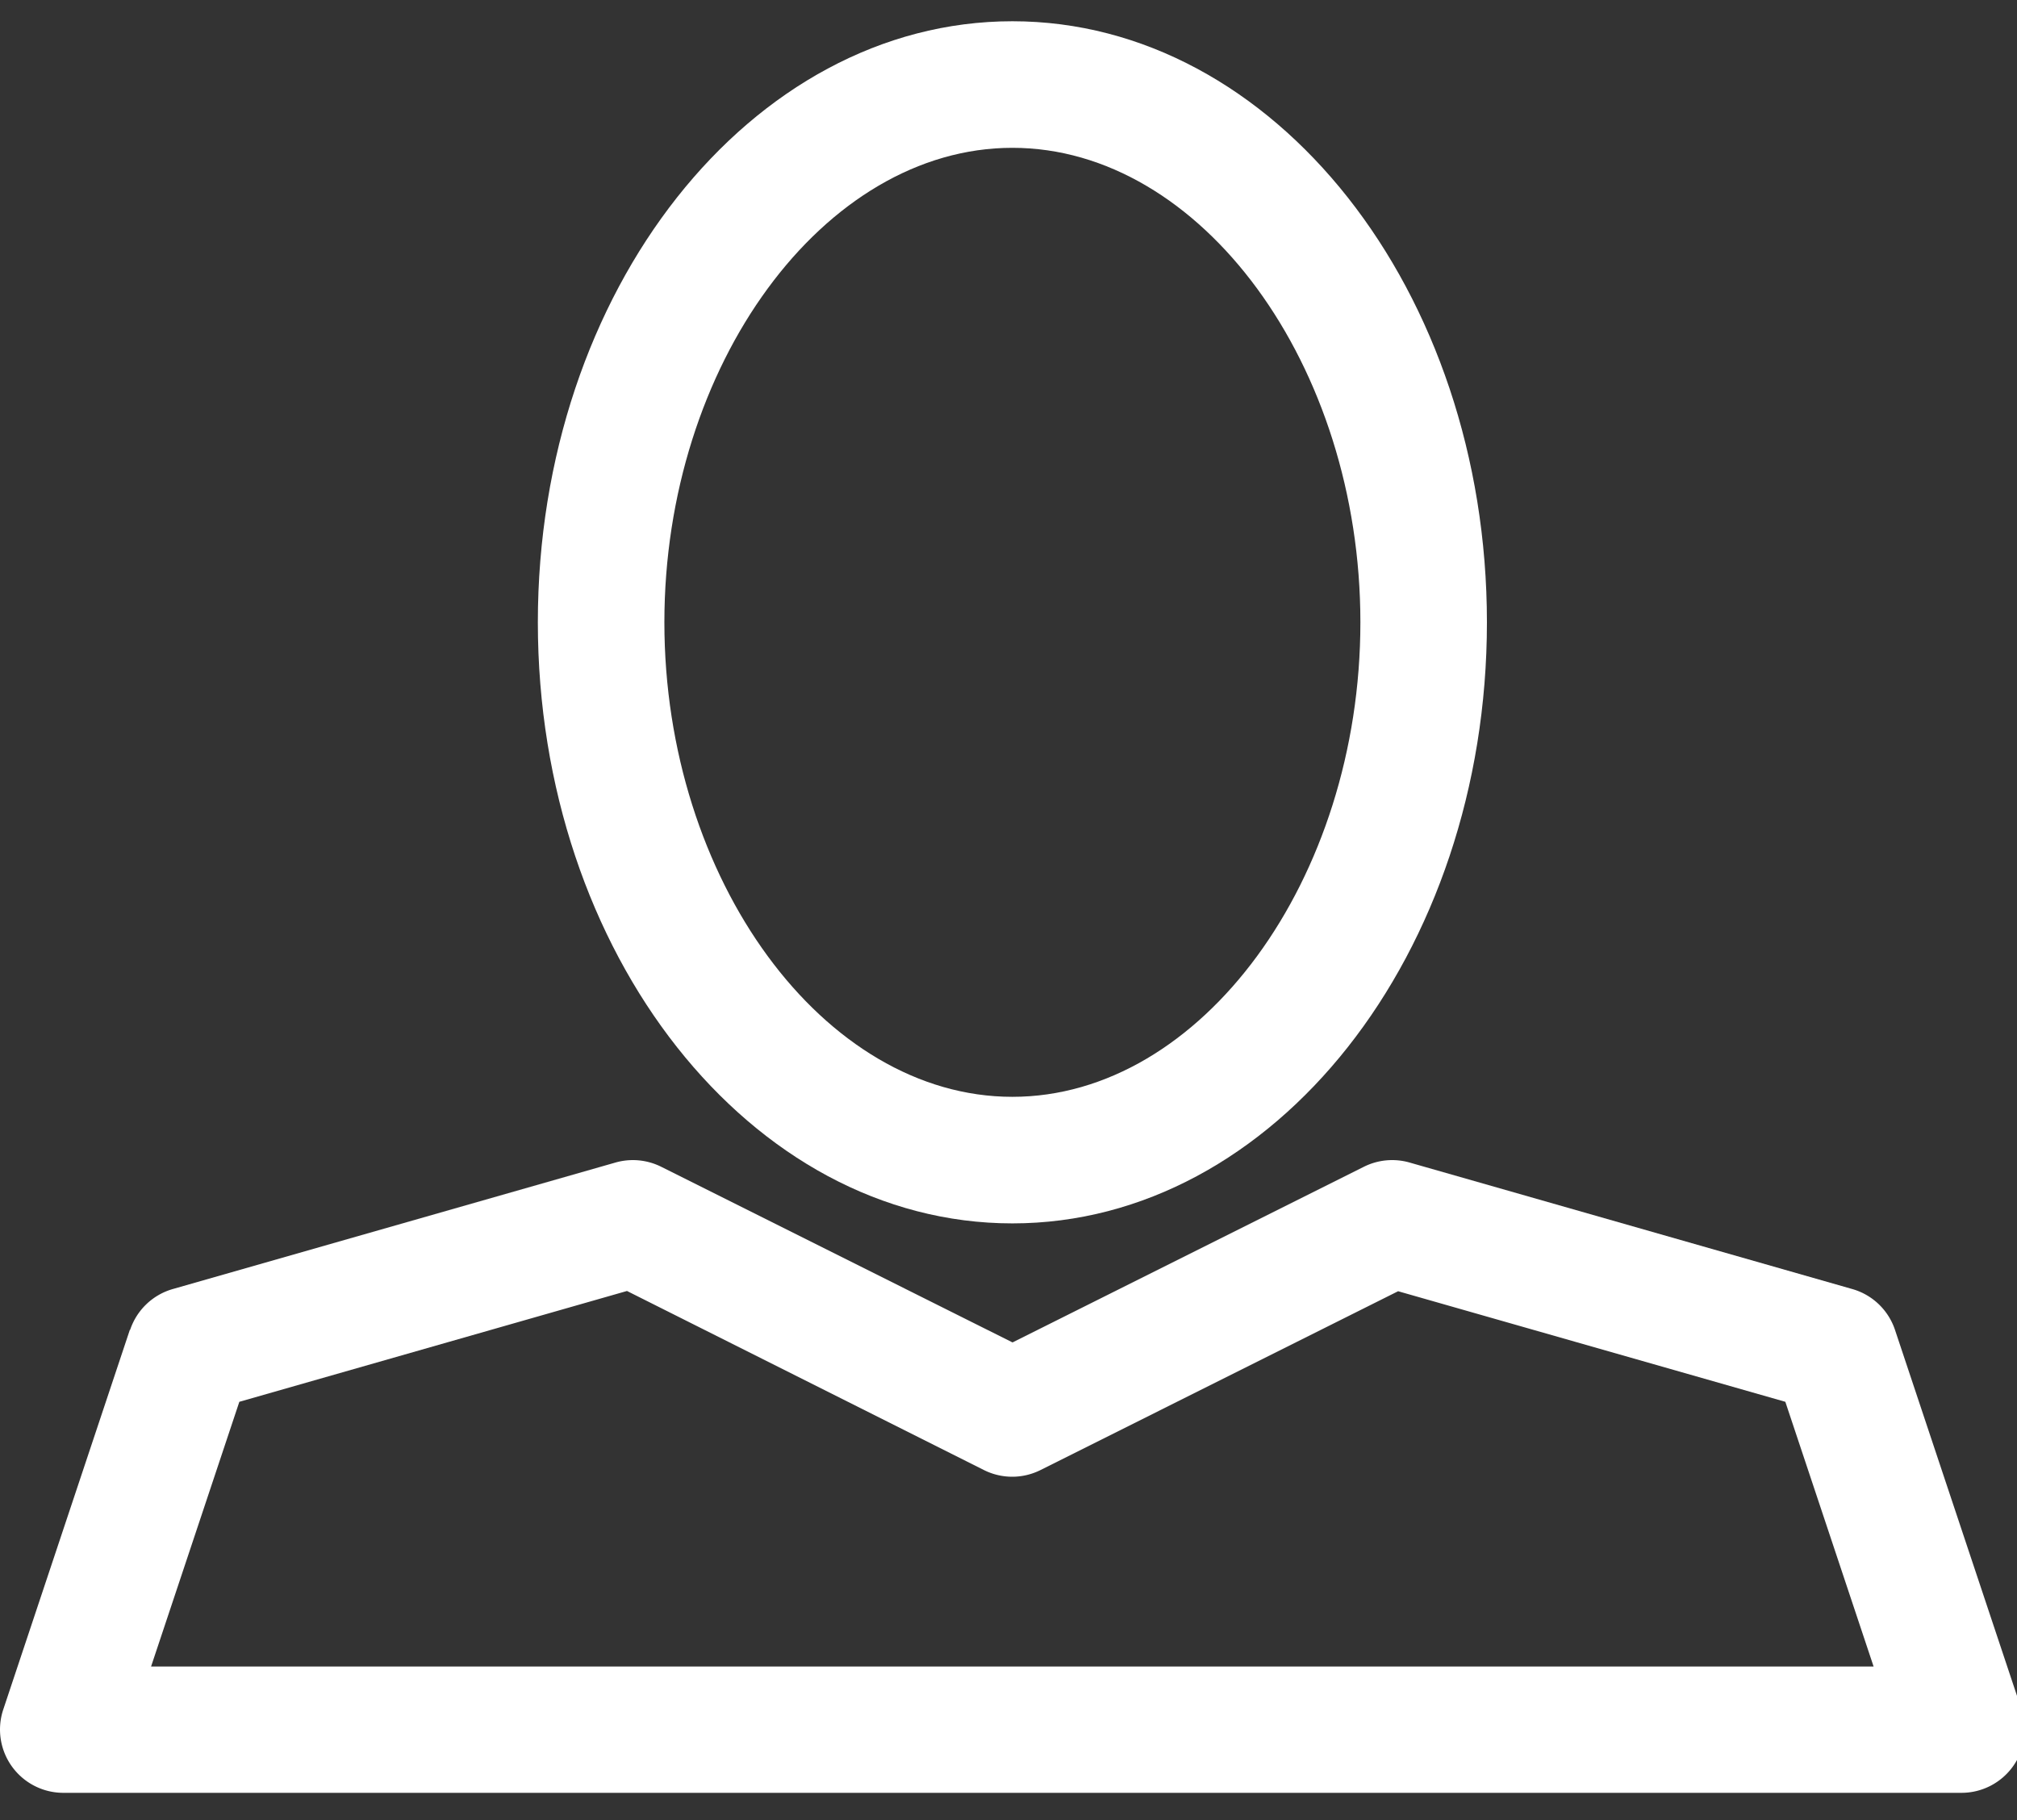 <svg xmlns="http://www.w3.org/2000/svg" xmlns:xlink="http://www.w3.org/1999/xlink" width="41" height="37" viewBox="0 0 41 37">
  <rect x="0" y="0" width="41" height="37" fill="#333333" stroke="none"/>
  <defs>
    <clipPath id="clip-path">
      <rect id="Rectangle_819" data-name="Rectangle 819" width="41" height="37" transform="translate(0 -0.432)" fill="#fff"/>
    </clipPath>
  </defs>
  <g id="icon-user" transform="translate(-4 -15.568)">
    <g id="Group_3265" data-name="Group 3265" transform="translate(4 16)" clip-path="url(#clip-path)">
      <path id="Path_3071" data-name="Path 3071" d="M26.646,24.438c5.319,0,9.646-5.481,9.646-12.219S31.966,0,26.646,0,17,5.481,17,12.219s4.327,12.219,9.646,12.219m0-21.865c3.835,0,7.074,4.417,7.074,9.646s-3.239,9.646-7.074,9.646-7.074-4.417-7.074-9.646,3.239-9.646,7.074-9.646" transform="translate(-6.067)" fill="#fff"/>
      <path id="Path_3072" data-name="Path 3072" d="M2.639,39.451.066,47.169a1.287,1.287,0,0,0,1.22,1.693H39.872a1.287,1.287,0,0,0,1.221-1.693L38.52,39.451a1.287,1.287,0,0,0-.867-.83l-9-2.572a1.287,1.287,0,0,0-.929.086l-7.142,3.571-7.142-3.571a1.288,1.288,0,0,0-.929-.086l-9,2.572a1.287,1.287,0,0,0-.866.83m10.1-.791L20,42.3a1.284,1.284,0,0,0,1.151,0l7.269-3.635,7.871,2.248,1.794,5.381H3.071l1.794-5.381Z" transform="translate(0 -12.848)" fill="#fff"/>
    </g>
  </g>
</svg>
